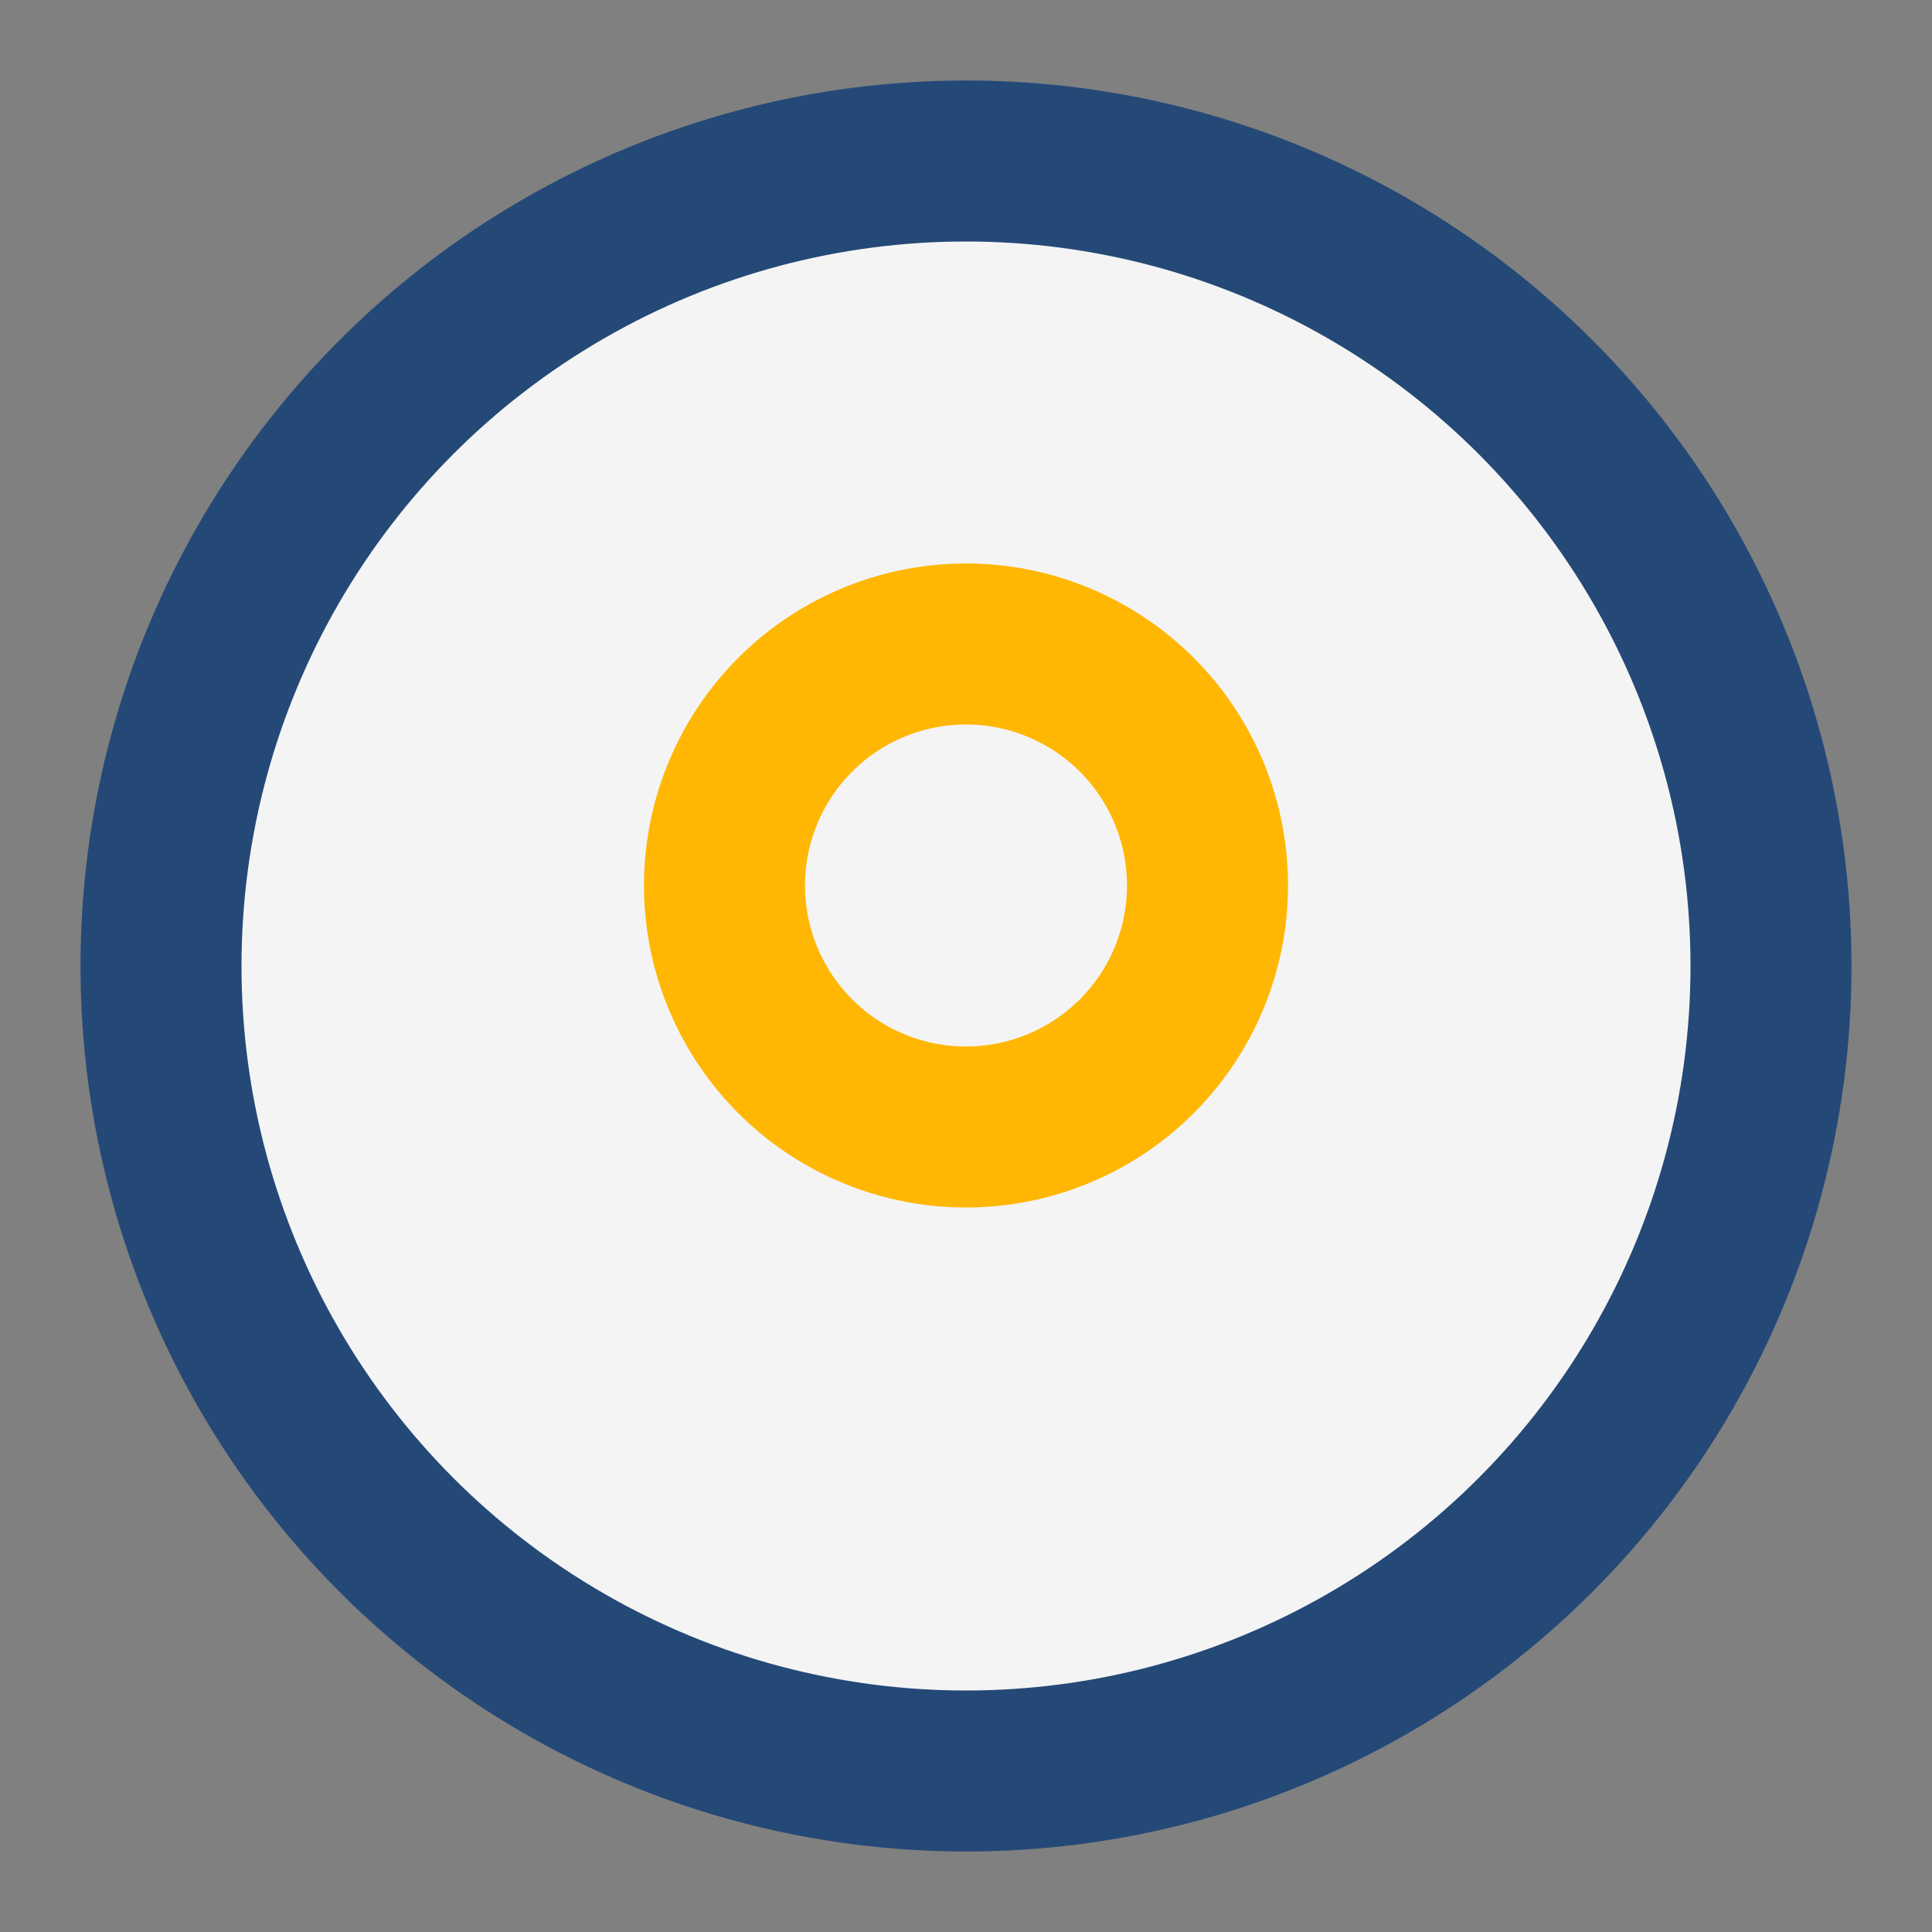 <?xml version="1.0" encoding="UTF-8"?>
<svg xmlns="http://www.w3.org/2000/svg" width="24" height="24" viewBox="0 0 24 24"><rect x="0" y="0" width="24" height="24" fill="#808080" stroke="none"/><circle cx="12" cy="12" r="10" fill="#F4F4F4" stroke="#244977" stroke-width="2"/><path d="M12 16h0m0-2a3 3 0 100-6 3 3 0 000 6z" stroke="#FFB703" stroke-width="2" fill="none"/></svg>